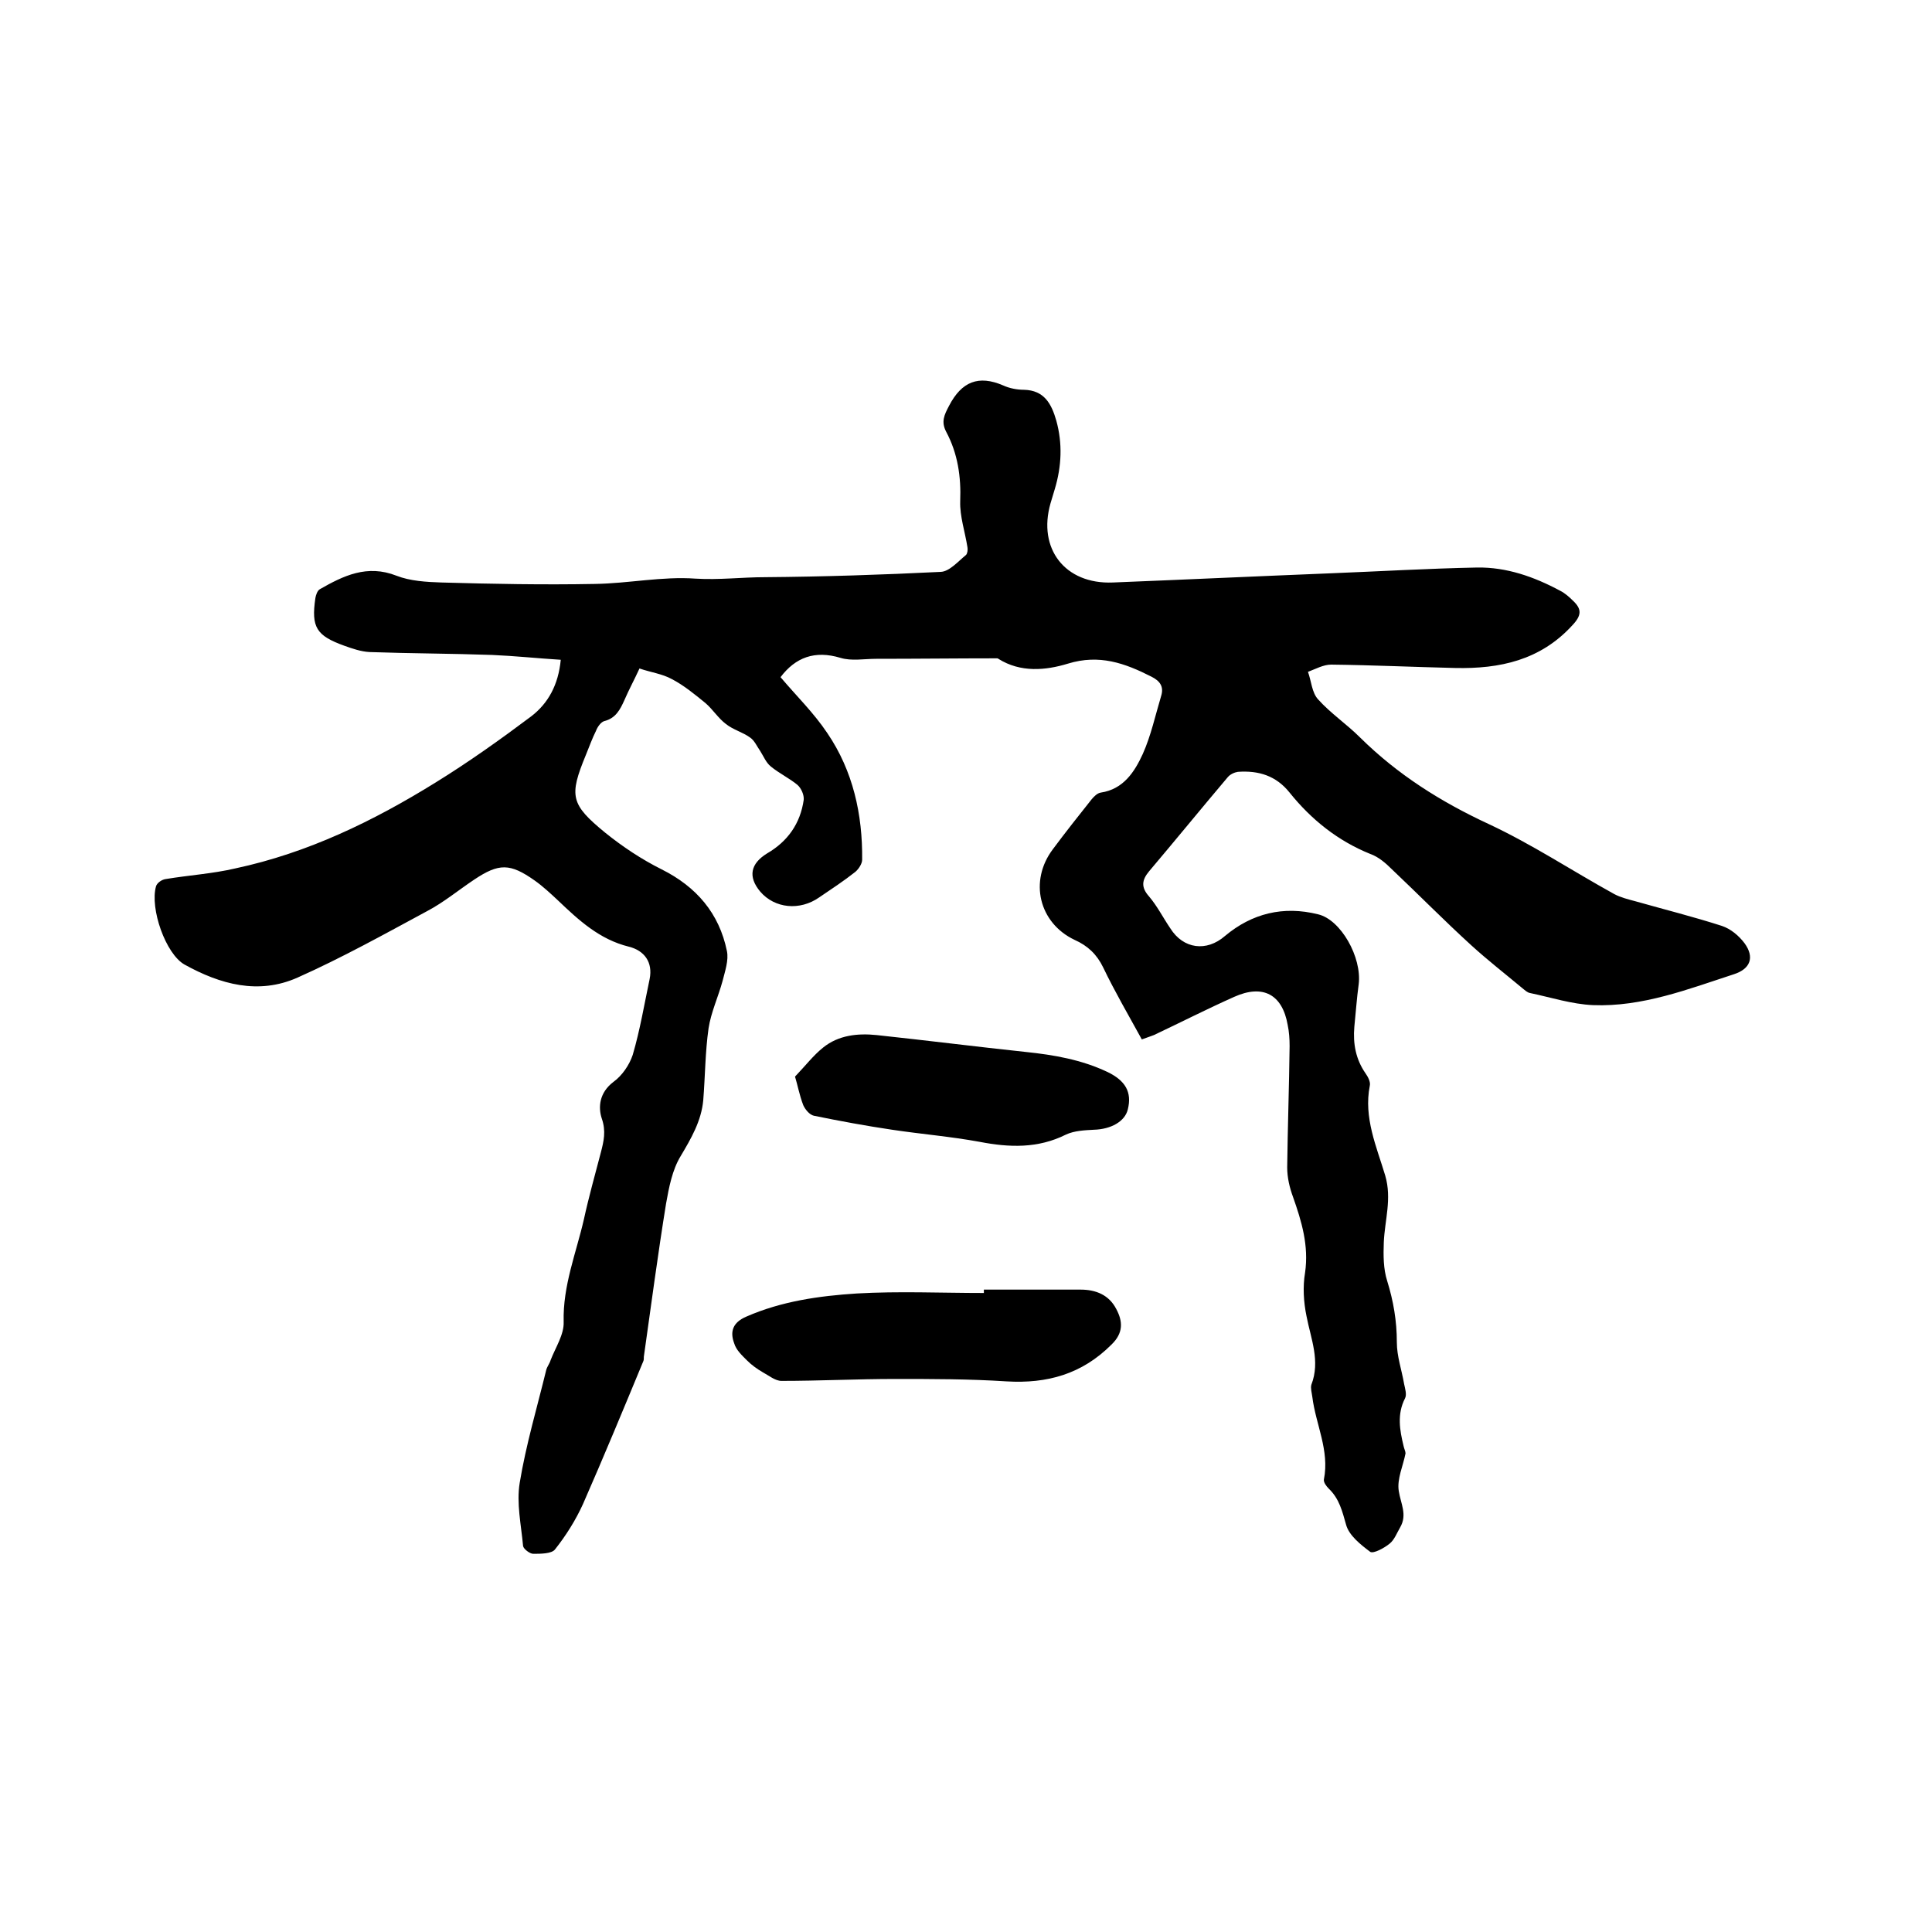 <svg enable-background="new 0 0 400 400" viewBox="0 0 400 400" xmlns="http://www.w3.org/2000/svg"><path d="m236.4 215.2c-2.8-5.1-5.6-9.9-8-14.9-1.3-2.7-3.2-4.5-5.9-5.7-7.4-3.5-9.5-12.2-4.5-18.8 2.6-3.5 5.3-6.9 8-10.3.5-.6 1.2-1.3 1.9-1.4 4.7-.7 7-4.3 8.7-8 1.7-3.8 2.6-8 3.8-12 .6-1.9-.2-3.1-2-4-5.5-2.8-10.8-4.7-17.3-2.7-4.6 1.4-9.8 1.9-14.4-1-.1-.1-.2-.1-.3-.1-8.3 0-16.7.1-25 .1-2.5 0-5.1.5-7.4-.2-5.3-1.6-9.3-.1-12.4 4 3.3 3.9 6.9 7.4 9.7 11.6 5.3 7.8 7.3 16.8 7.2 26.2 0 .8-.7 1.9-1.4 2.5-2.4 1.9-5 3.6-7.5 5.3-4 2.8-9.2 2.3-12.2-1.2-2.6-3.1-2-5.8 1.4-7.9 4.3-2.5 6.9-6.2 7.6-11.1.1-1-.5-2.4-1.3-3.1-1.7-1.4-3.8-2.4-5.5-3.8-1-.8-1.5-2.1-2.2-3.2-.7-1-1.2-2.2-2.1-2.8-1.5-1.1-3.5-1.6-5-2.8-1.6-1.2-2.7-3-4.2-4.3-2.2-1.8-4.5-3.7-7-5-2-1.1-4.4-1.4-6.7-2.2-1.1 2.4-2.2 4.4-3.1 6.5-.9 2-1.8 3.8-4.2 4.4-.7.2-1.4 1.2-1.7 2-.8 1.6-1.4 3.3-2.1 5-3.5 8.5-3.2 10.2 4 16.1 3.6 2.9 7.5 5.5 11.7 7.6 7.2 3.6 11.9 9.1 13.5 16.9.4 1.9-.4 4.2-.9 6.2-.9 3.3-2.4 6.5-2.9 9.8-.7 4.9-.7 9.9-1.1 14.9-.4 4.3-2.5 7.9-4.7 11.6-1.7 2.8-2.4 6.4-3 9.8-1.7 10.5-3.1 21.1-4.6 31.7 0 .3 0 .7-.1.9-4.1 9.9-8.2 19.8-12.5 29.6-1.5 3.3-3.5 6.5-5.8 9.4-.7.9-3 .9-4.5.9-.7 0-2-1-2.1-1.6-.4-4.4-1.4-8.9-.7-13.1 1.3-7.9 3.6-15.6 5.5-23.4.2-.7.7-1.3.9-2 1-2.6 2.8-5.3 2.7-7.9-.2-7.5 2.6-14.3 4.2-21.3 1-4.6 2.3-9.2 3.5-13.8.6-2.3 1.1-4.4.2-7-.8-2.4-.5-5.4 2.4-7.6 1.8-1.3 3.3-3.5 4-5.6 1.5-5.1 2.4-10.5 3.5-15.7.7-3.5-1.1-5.9-4.3-6.7-6.1-1.5-10.4-5.5-14.7-9.6-1.5-1.4-3.1-2.9-4.8-4.1-5.1-3.6-7.4-3.6-12.5-.2-3.3 2.2-6.3 4.7-9.7 6.5-8.9 4.8-17.7 9.7-26.9 13.8-8.1 3.6-16 1.4-23.4-2.7-3.9-2.2-7.2-11.6-5.9-16.2.2-.7 1.2-1.4 2-1.5 4.8-.8 9.7-1.1 14.4-2.2 15-3.2 28.6-9.8 41.5-17.8 6.8-4.2 13.4-8.9 19.8-13.7 3.5-2.7 5.6-6.5 6.1-11.7-4.8-.3-9.5-.8-14.2-1-8.4-.3-16.9-.3-25.4-.6-1.8-.1-3.5-.7-5.2-1.3-5.8-2.1-6.9-3.8-6-9.9.1-.6.4-1.5.9-1.8 4.9-2.8 9.8-5.2 15.9-2.8 2.8 1.1 6.2 1.3 9.3 1.4 10.6.3 21.1.5 31.7.3 7-.1 14-1.6 20.9-1.1 4.9.3 9.6-.3 14.4-.3 12.1-.1 24.3-.5 36.4-1.1 1.8-.1 3.6-2.2 5.2-3.5.3-.3.4-1.1.3-1.6-.5-3.2-1.6-6.4-1.5-9.5.2-5.1-.5-9.9-2.9-14.4-1.1-2.1-.4-3.5.6-5.4 2.6-5 6.1-6.4 11.2-4.2 1.3.6 2.9.9 4.3.9 4.2.1 5.7 2.9 6.7 6.4 1.3 4.7 1.1 9.4-.3 14.1-.3 1-.6 2-.9 3-2.7 9.4 3 16.8 12.9 16.4 15-.6 30-1.3 45-1.9 10.1-.4 20.3-1 30.4-1.2 6.1-.1 11.8 1.9 17.2 4.8 1 .5 1.9 1.3 2.7 2.1 1.8 1.7 1.8 3-.2 5.1-6.6 7.2-15 9-24.2 8.8-8.6-.2-17.1-.6-25.7-.7-1.6 0-3.2.9-4.8 1.5.7 1.9.8 4.3 2.1 5.7 2.6 2.9 5.9 5.1 8.7 7.9 7.8 7.7 16.7 13.3 26.6 17.9 9 4.2 17.3 9.7 26 14.5 1.3.7 2.9 1.1 4.4 1.5 6 1.7 12 3.2 17.9 5.1 1.8.6 3.5 2 4.7 3.6 2.1 2.9 1.2 5.3-2.2 6.4-9.5 3.1-19 6.8-29.2 6.4-4.4-.2-8.7-1.6-13-2.5-.6-.1-1.1-.6-1.6-1-3.6-3-7.2-5.8-10.6-8.9-5.6-5.1-10.9-10.5-16.4-15.7-1.3-1.3-2.8-2.6-4.5-3.2-6.7-2.7-12.2-7.1-16.7-12.7-2.8-3.5-6.4-4.6-10.7-4.3-.7.1-1.6.5-2.1 1.1-5.5 6.5-10.8 13-16.3 19.5-1.5 1.8-1.7 3.3 0 5.2 1.7 2 2.9 4.4 4.4 6.6 2.7 4.3 7.5 4.9 11.3 1.6 5.6-4.7 12.1-6.3 19.3-4.5 4.7 1.1 9.1 8.9 8.4 14.5-.4 2.9-.6 5.9-.9 8.8-.3 3.5.3 6.7 2.3 9.6.5.7 1.1 1.8.9 2.6-1.3 6.6 1.4 12.6 3.2 18.6 1.4 4.8-.1 9.2-.3 13.8-.1 2.7-.1 5.5.7 8 1.3 4.2 2 8.3 2 12.7 0 2.9 1 5.7 1.5 8.6.2 1 .6 2.2.2 3-1.7 3.3-1.1 6.6-.3 9.9.1.5.4 1.1.4 1.5-.5 2.6-1.8 5.3-1.4 7.8.4 2.6 1.8 4.9.3 7.5-.7 1.2-1.2 2.6-2.2 3.4-1.1.9-3.3 2.1-4 1.7-2-1.5-4.4-3.4-5-5.6-.8-2.8-1.4-5.4-3.6-7.5-.5-.5-1.1-1.3-1-1.9 1.2-6-1.7-11.4-2.4-17.1-.1-.8-.4-1.8-.2-2.5 1.9-4.9-.1-9.5-1-14.2-.6-2.9-.8-6.1-.3-9 .8-5.6-.7-10.6-2.5-15.7-.7-1.9-1.2-4-1.2-6.1.1-8.4.4-16.7.5-25.1 0-1.5-.1-3-.4-4.4-1.1-6.3-5.1-8.5-11.1-5.8-5.6 2.5-11.1 5.3-16.6 7.9-.5.2-1.4.5-2.5.9z"/><path d="m203.7 267h20c3.2 0 5.9 1.1 7.4 4 1.4 2.6 1.5 5-1 7.4-6.1 6.1-13.3 8.1-21.7 7.6-7.7-.5-15.4-.5-23.1-.5-7.8 0-15.7.4-23.5.4-1.3 0-2.6-1.1-3.9-1.8-1.2-.7-2.3-1.5-3.2-2.4-1.1-1.1-2.3-2.2-2.7-3.6-.9-2.4-.3-4.3 2.5-5.5 7.3-3.2 15.1-4.3 22.9-4.8 8.7-.5 17.5-.1 26.3-.1 0-.3 0-.5 0-.7z"/><path d="m164.6 222.9c2.2-2.3 3.8-4.4 5.8-6 3.2-2.6 7.2-3 11.1-2.6 10.3 1.1 20.6 2.4 30.9 3.5 5.8.6 11.5 1.6 16.8 4.1 3.8 1.8 5.2 4.2 4.3 7.8-.6 2.5-3.5 4.1-7 4.2-1.9.1-4.1.2-5.8 1-5.8 2.9-11.7 2.7-17.9 1.5-6-1.1-12.1-1.6-18.1-2.5-5.4-.8-10.8-1.8-16.2-2.9-.9-.2-1.8-1.3-2.2-2.2-.8-2.1-1.2-4.3-1.7-5.9z"/></svg>